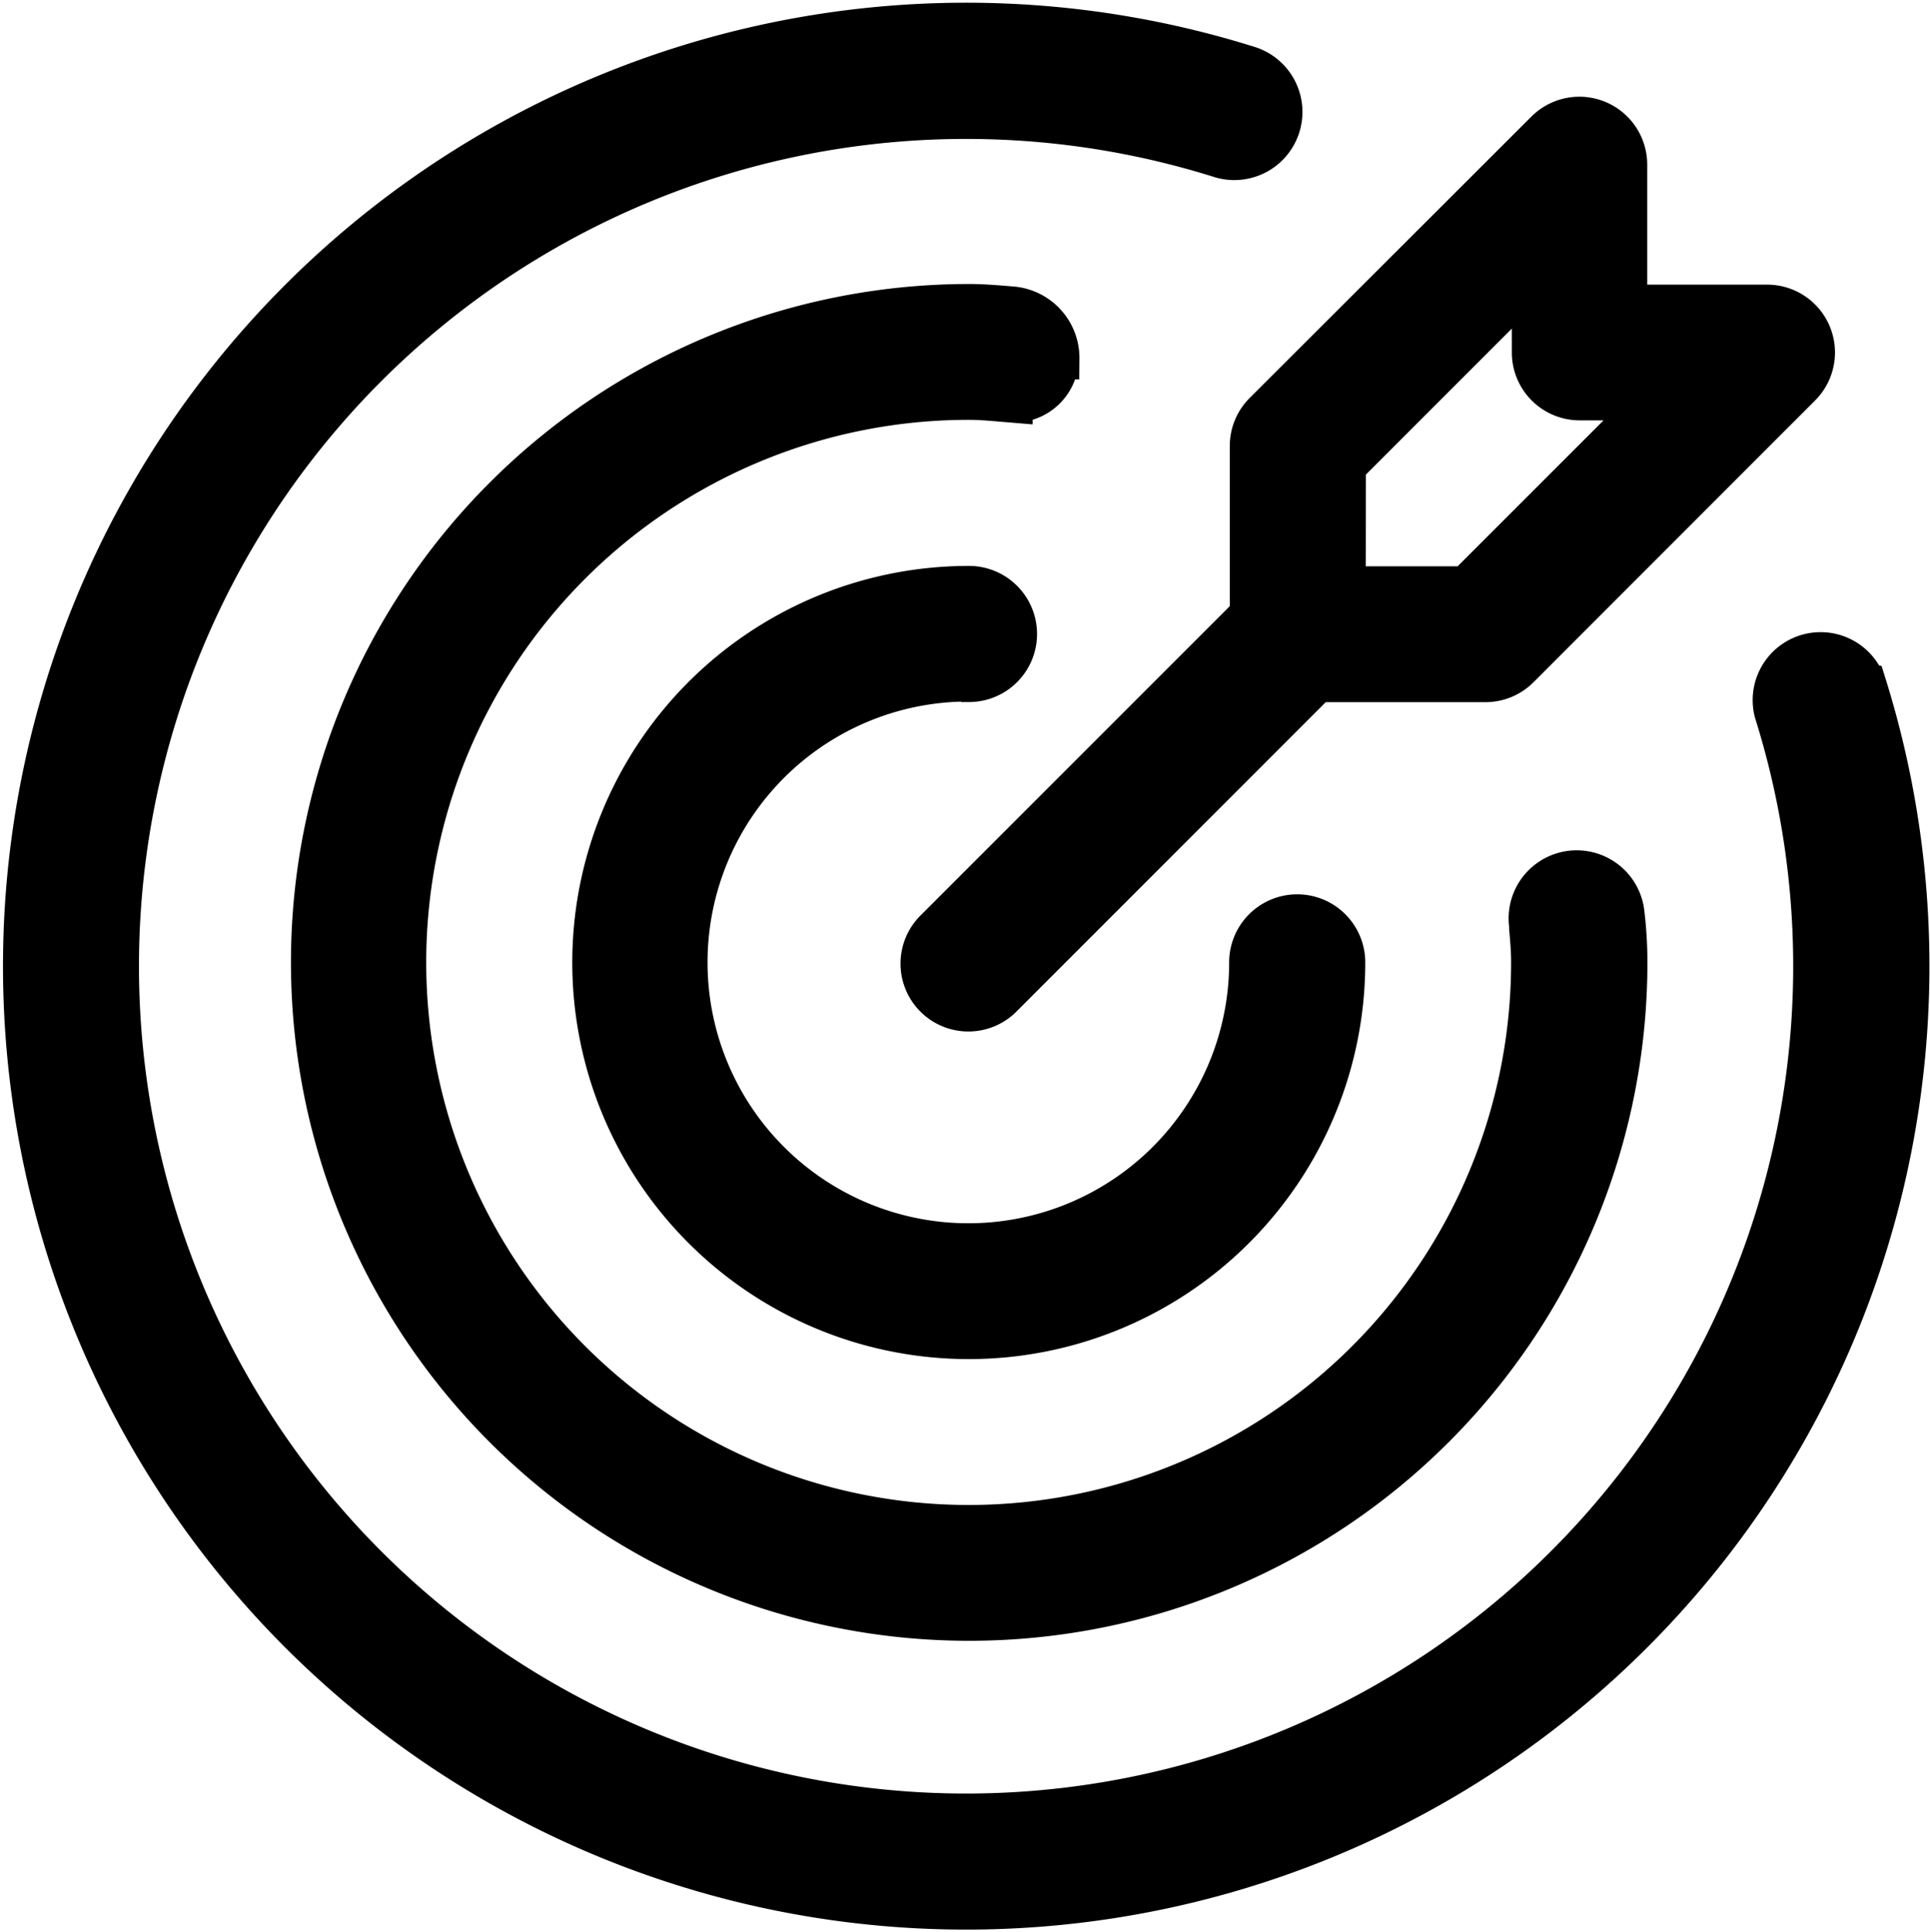 <svg xmlns="http://www.w3.org/2000/svg" width="18.434" height="18.449" viewBox="0 0 18.434 18.449">
    <path data-name="Path 71225" d="M158.415 154.014a.448.448 0 1 0 0-.9A3.587 3.587 0 1 0 162 156.7a.448.448 0 0 0-.9 0 2.691 2.691 0 1 1-2.691-2.691zm0 0" transform="translate(-149.16 -147.51)" style="stroke:#000;stroke-width:.4px"/>
    <path data-name="Path 71226" d="M17.587 6.308a.449.449 0 0 0-.856.268 8.1 8.1 0 1 1-5.3-5.3.449.449 0 0 0 .269-.86 9 9 0 1 0 5.892 5.893zm0 0" transform="translate(.224 .223)" style="stroke:#000;stroke-width:.4px"/>
    <path data-name="Path 71227" d="M85.437 77.1a.485.485 0 0 0-.448-.488c-.134-.011-.268-.023-.405-.023a6.278 6.278 0 1 0 6.278 6.278 3.951 3.951 0 0 0-.03-.485.45.45 0 0 0-.891.13v.028c.01.109.019.216.019.327a5.381 5.381 0 1 1-5.381-5.381c.111 0 .219.01.327.019l.084.007a.424.424 0 0 0 .442-.406V77.1zm0 0" transform="translate(-75.327 -73.677)" style="stroke:#000;stroke-width:.4px"/>
    <path data-name="Path 71228" d="M247.091 28.721v1.608l-3.008 3.008a.448.448 0 1 0 .623.645l.011-.011 3.008-3.008h1.608a.448.448 0 0 0 .317-.131l2.69-2.691a.448.448 0 0 0-.317-.765h-1.345V26.03a.448.448 0 0 0-.765-.317l-2.691 2.687a.448.448 0 0 0-.131.317zm.9.186 1.794-1.794v.711a.448.448 0 0 0 .448.448h.711l-1.794 1.794h-1.16zm0 0" transform="translate(-235.145 -24.458)" style="stroke:#000;stroke-width:.4px"/>
</svg>

